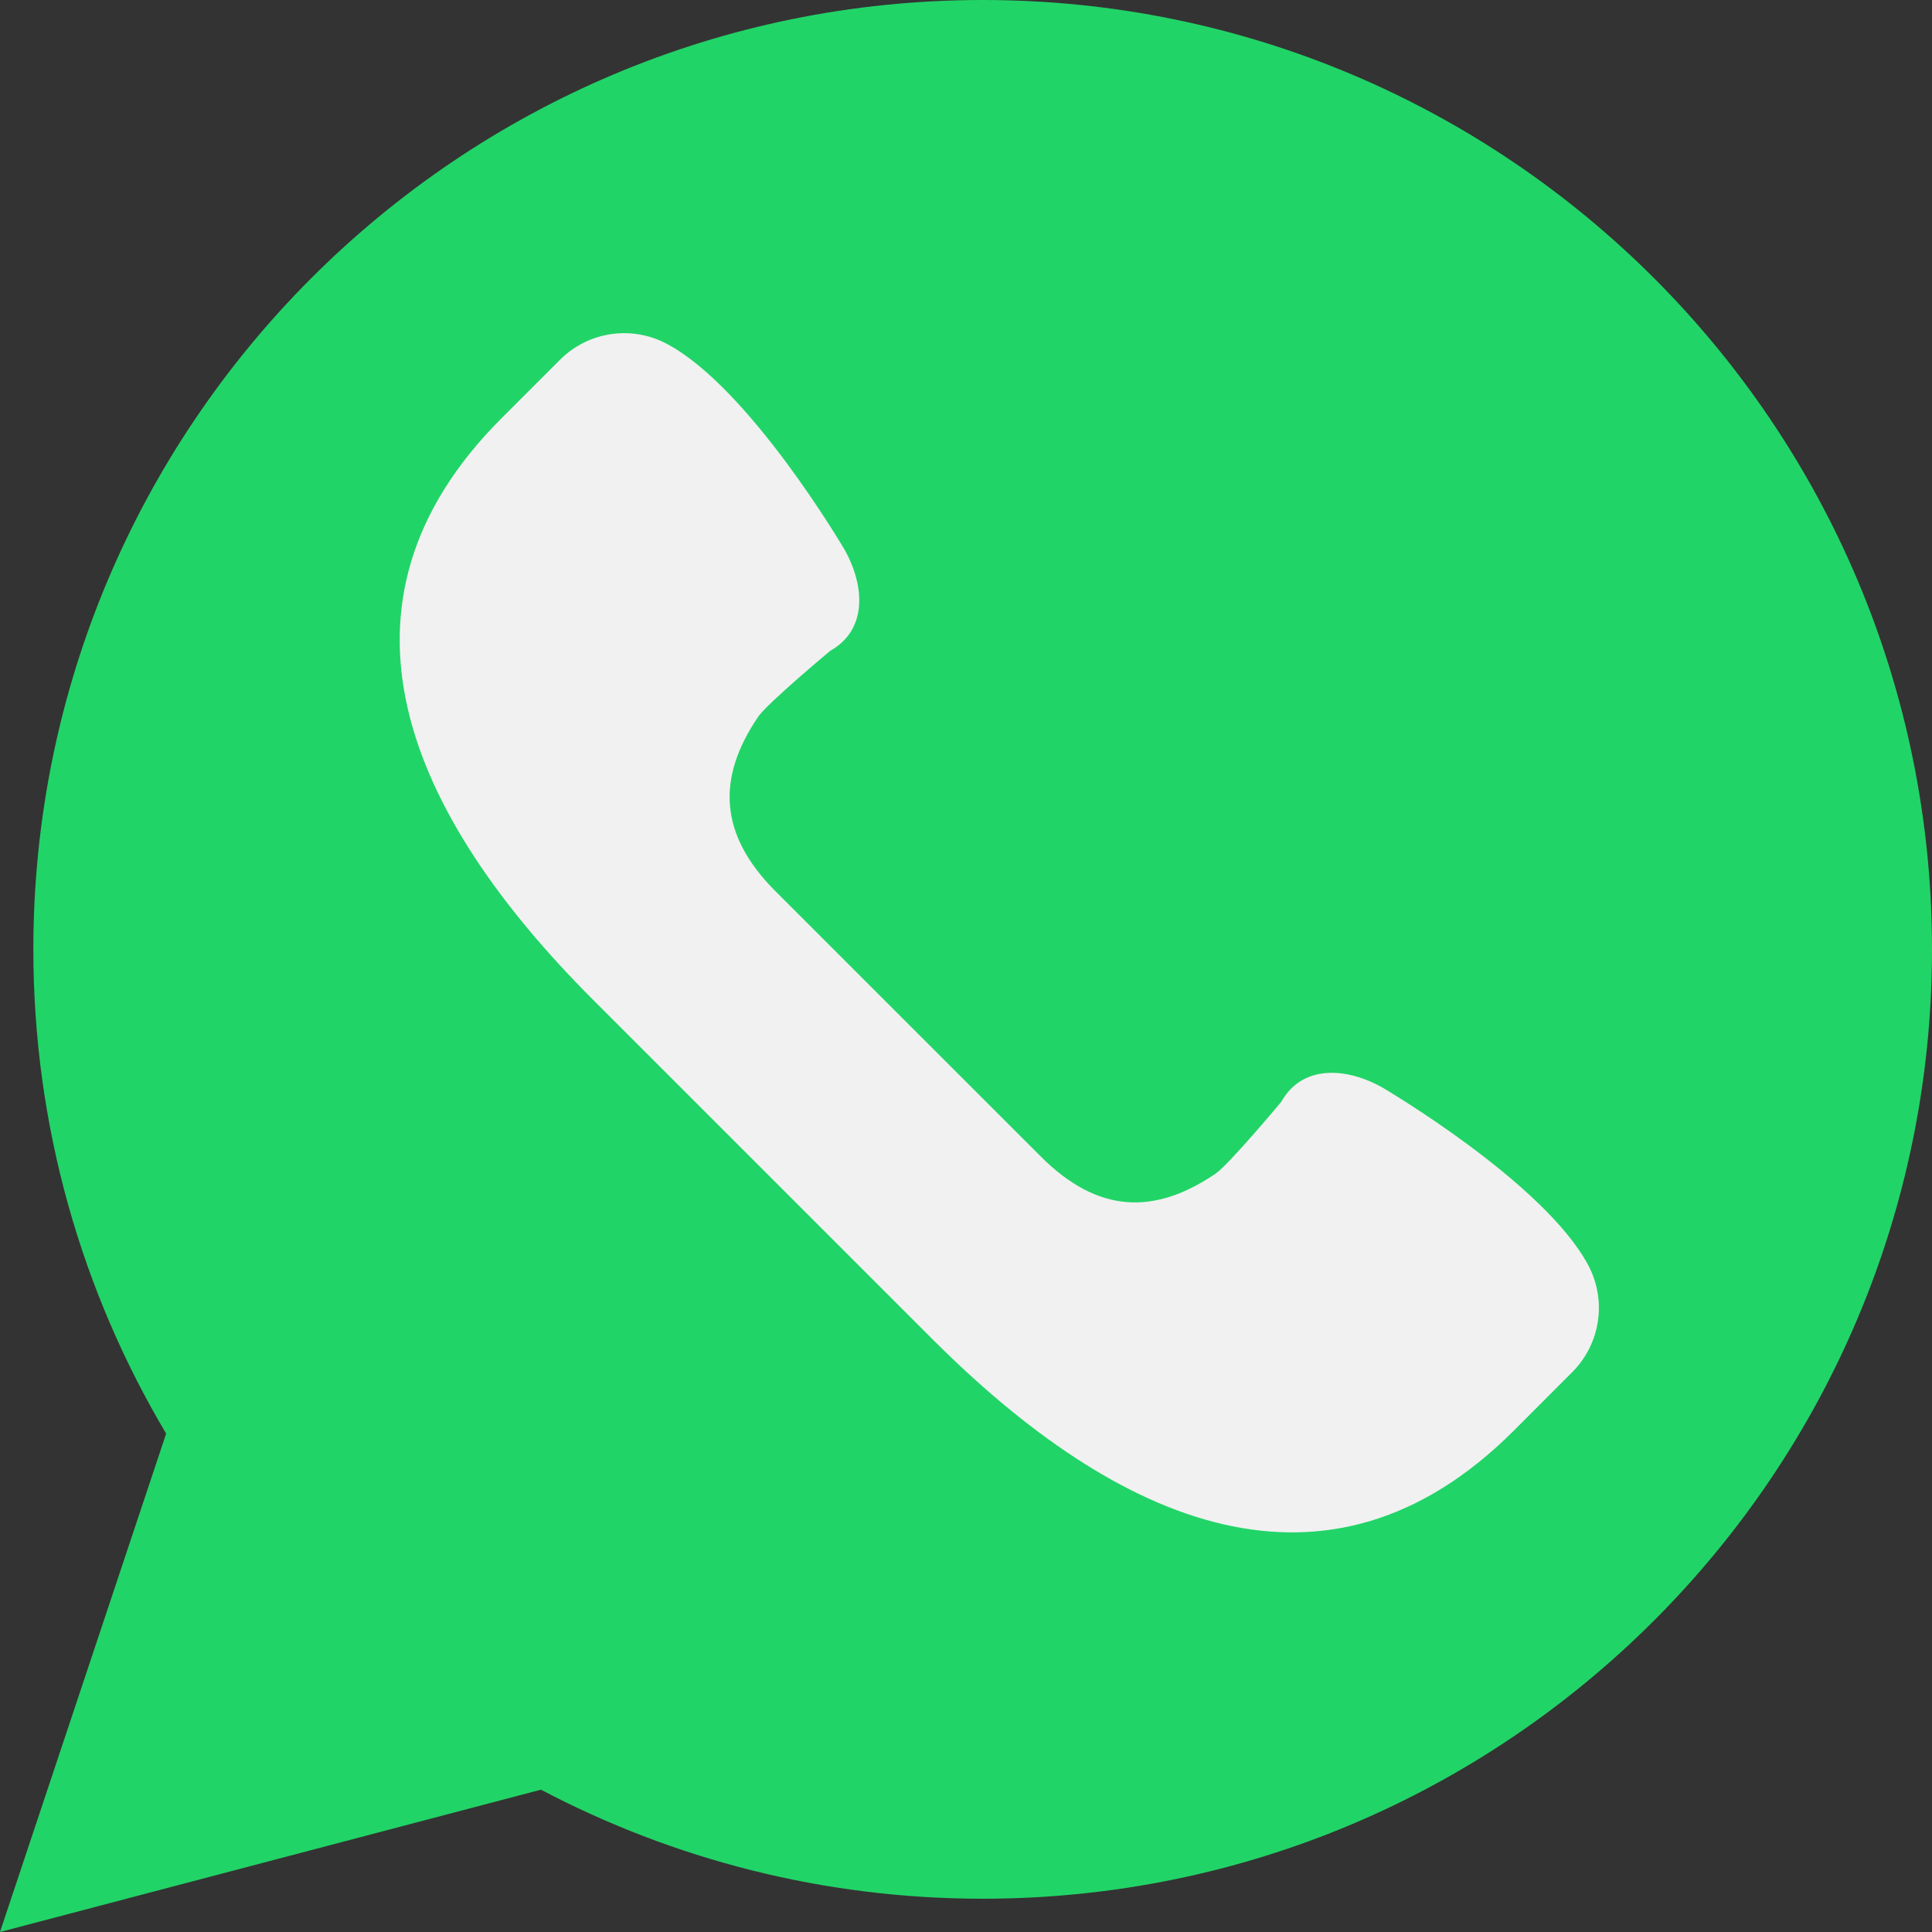 <?xml version="1.0" encoding="UTF-8"?> <svg xmlns="http://www.w3.org/2000/svg" width="27" height="27" viewBox="0 0 27 27" fill="none"><rect x="0" y="0" width="27" height="27" fill="#333333" stroke="none"/><g clip-path="url(#clip0_825_152)"><path d="M0 27L2.322 20.035C1.144 18.053 0.466 15.74 0.466 13.267C0.466 5.94 6.406 0 13.733 0C21.06 0 27 5.94 27 13.267C27 20.595 21.06 26.535 13.733 26.535C11.503 26.535 9.404 25.982 7.56 25.011L0 27Z" fill="#21D467"></path><path d="M22.197 17.684C21.584 16.526 19.325 15.202 19.325 15.202C18.814 14.911 18.197 14.878 17.906 15.398C17.906 15.398 17.172 16.278 16.985 16.404C16.132 16.982 15.342 16.96 14.545 16.162L12.691 14.309L10.838 12.456C10.041 11.658 10.018 10.868 10.596 10.016C10.723 9.829 11.603 9.095 11.603 9.095C12.123 8.803 12.09 8.187 11.799 7.675C11.799 7.675 10.475 5.416 9.317 4.804C8.824 4.543 8.22 4.634 7.826 5.028L7.008 5.846C4.411 8.443 5.69 11.373 8.286 13.97L10.659 16.343L13.031 18.715C15.627 21.311 18.558 22.59 21.155 19.994L21.973 19.175C22.367 18.78 22.458 18.176 22.197 17.684Z" fill="#F1F1F1"></path></g><defs><clipPath id="clip0_825_152"><rect width="27" height="27" fill="white"></rect></clipPath></defs></svg> 